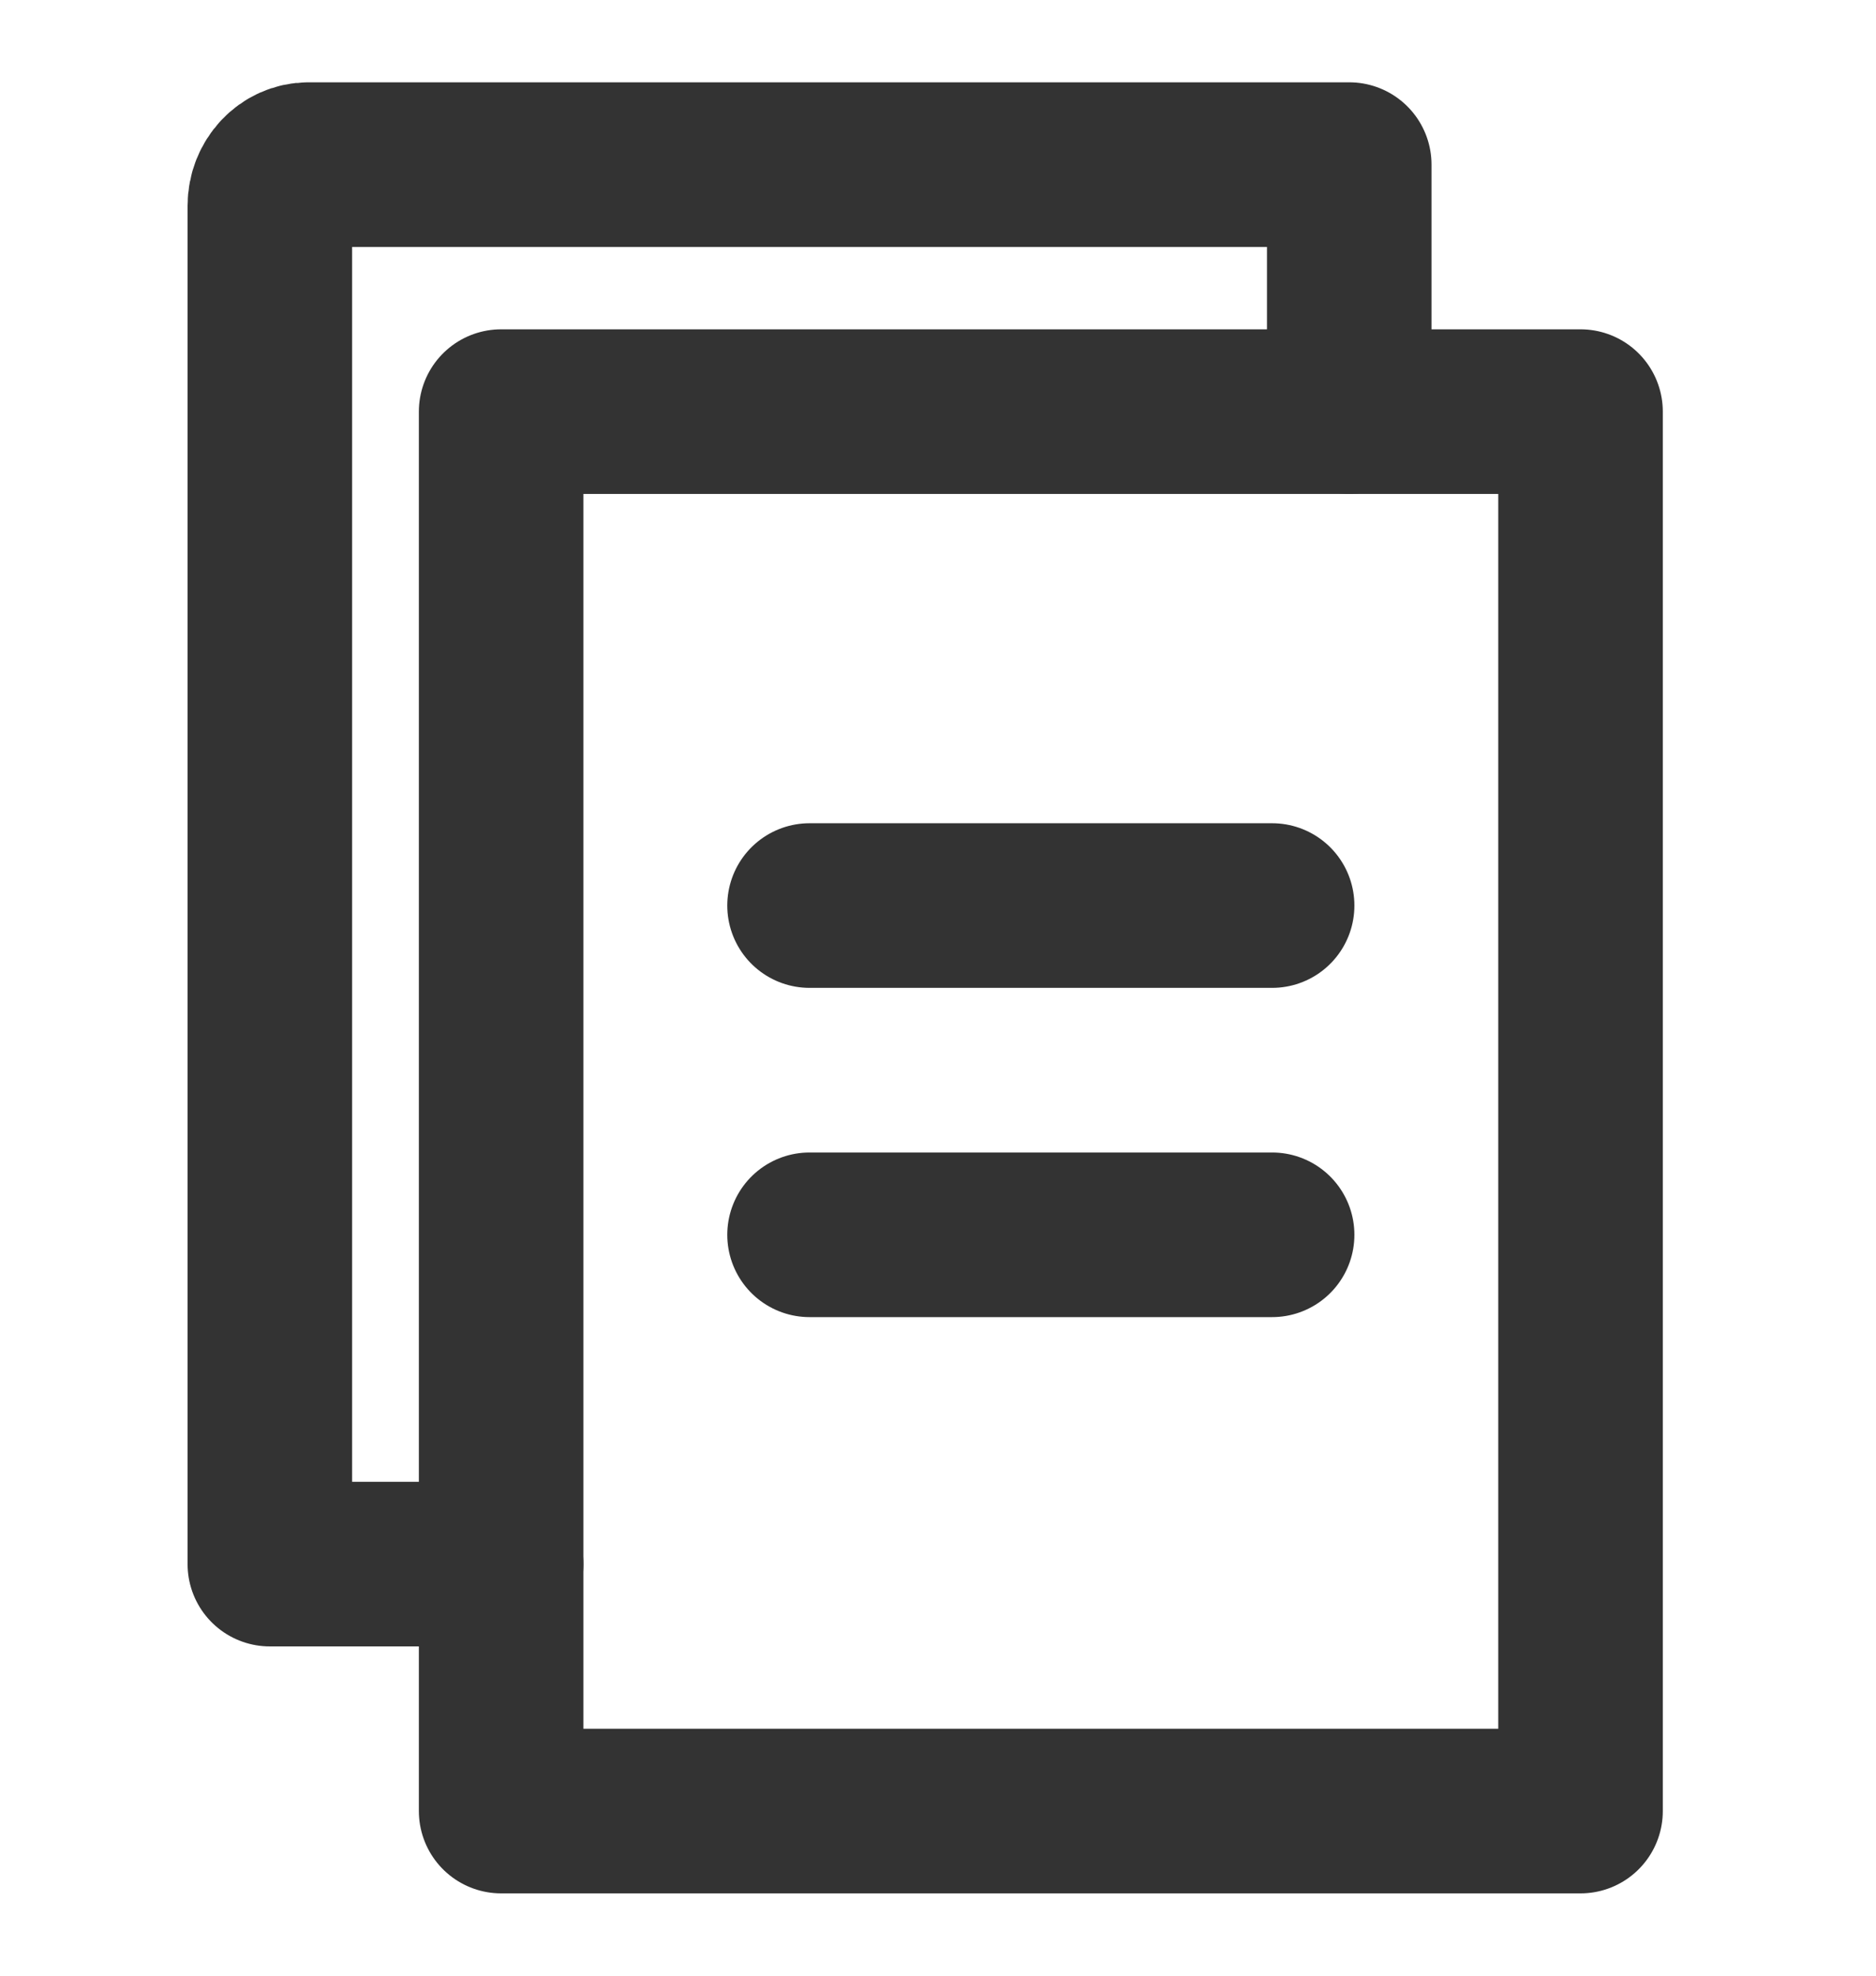 <svg width="38" height="40" viewBox="0 0 38 40" fill="none" xmlns="http://www.w3.org/2000/svg">
<path d="M32.015 8.334H10.151V36.667H32.015V8.334Z" stroke="#333333" stroke-width="3.333" stroke-linejoin="round"/>
<path d="M27.33 8.334V3.333H6.247C5.815 3.333 5.466 3.707 5.466 4.167V31.667H10.151" stroke="#333333" stroke-width="3.333" stroke-linecap="round" stroke-linejoin="round"/>
<path d="M16.398 18.334H25.768" stroke="#333333" stroke-width="3.333" stroke-linecap="round" stroke-linejoin="round"/>
<path d="M16.398 25H25.768" stroke="#333333" stroke-width="3.333" stroke-linecap="round" stroke-linejoin="round"/>
</svg>
